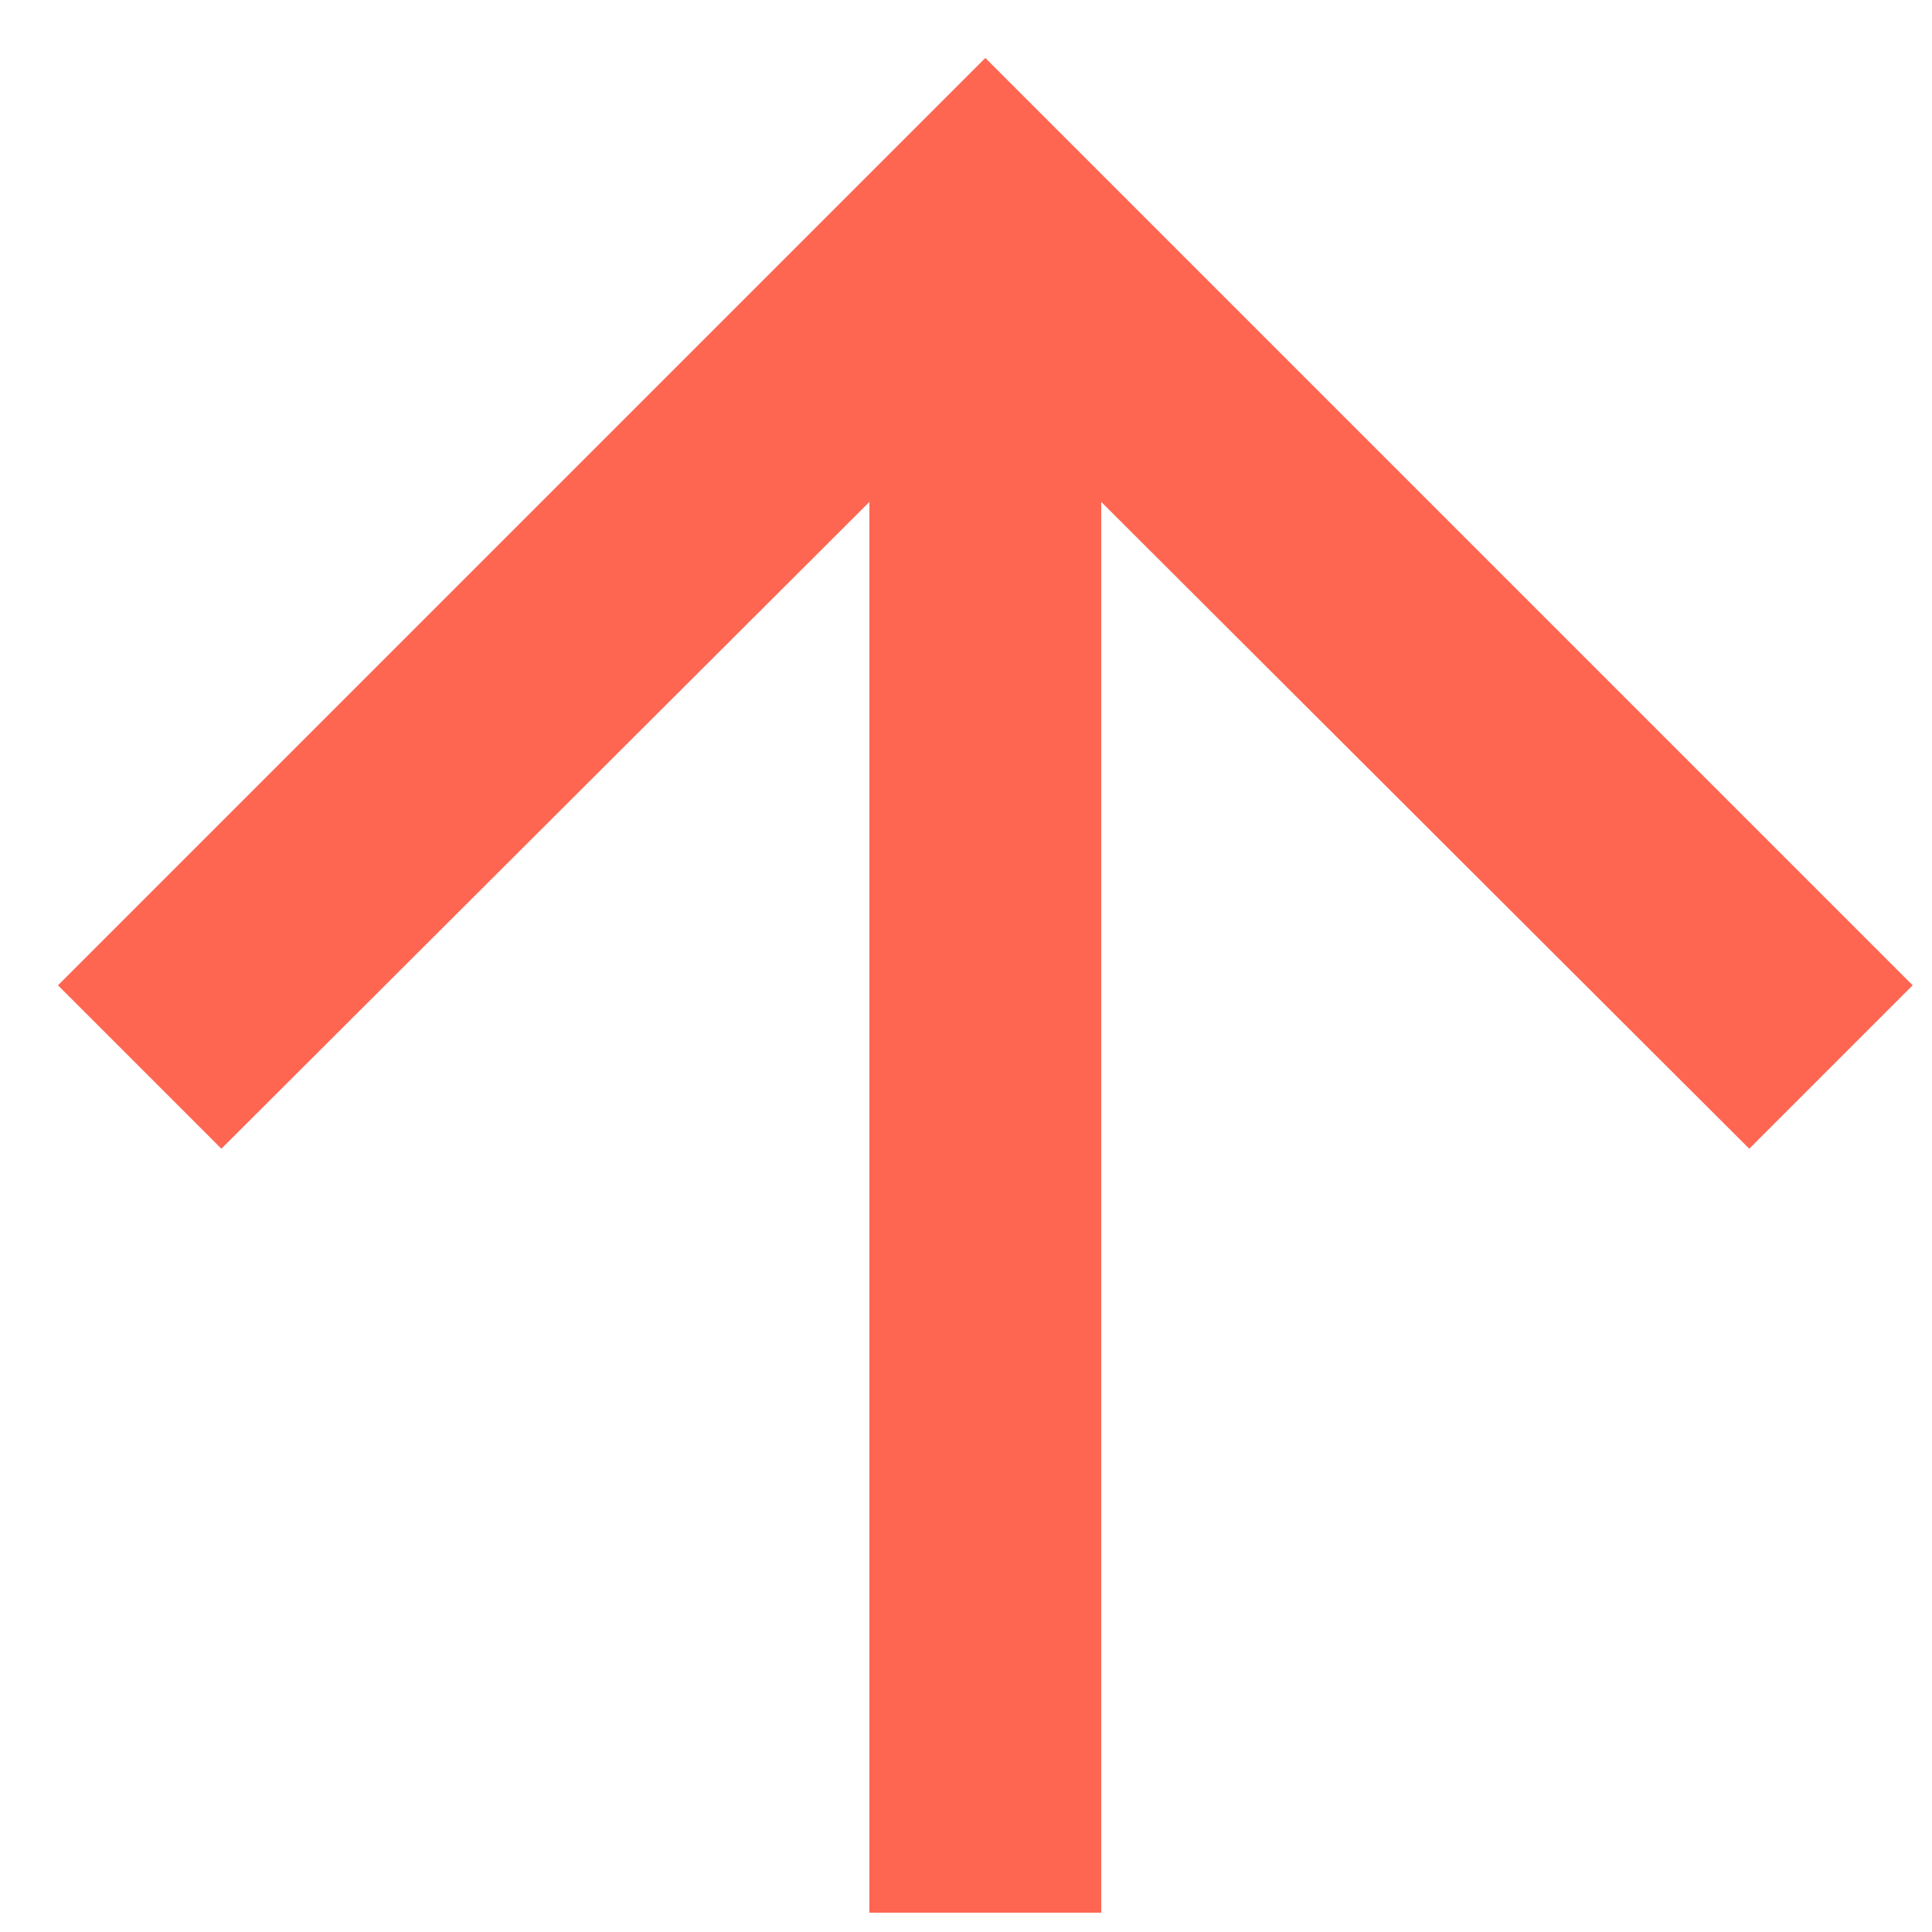 <svg xmlns="http://www.w3.org/2000/svg" width="24" height="24" viewBox="0 0 24 24">
    <path fill="#FE6652" d="M30.24 18.72L28.21 20.75 36.245 28.8 18.72 28.8 18.72 31.68 36.245 31.68 28.21 39.73 30.24 41.76 41.76 30.24z" transform="matrix(0 -1 -1 0 42.48 42.48)"/>
</svg>
